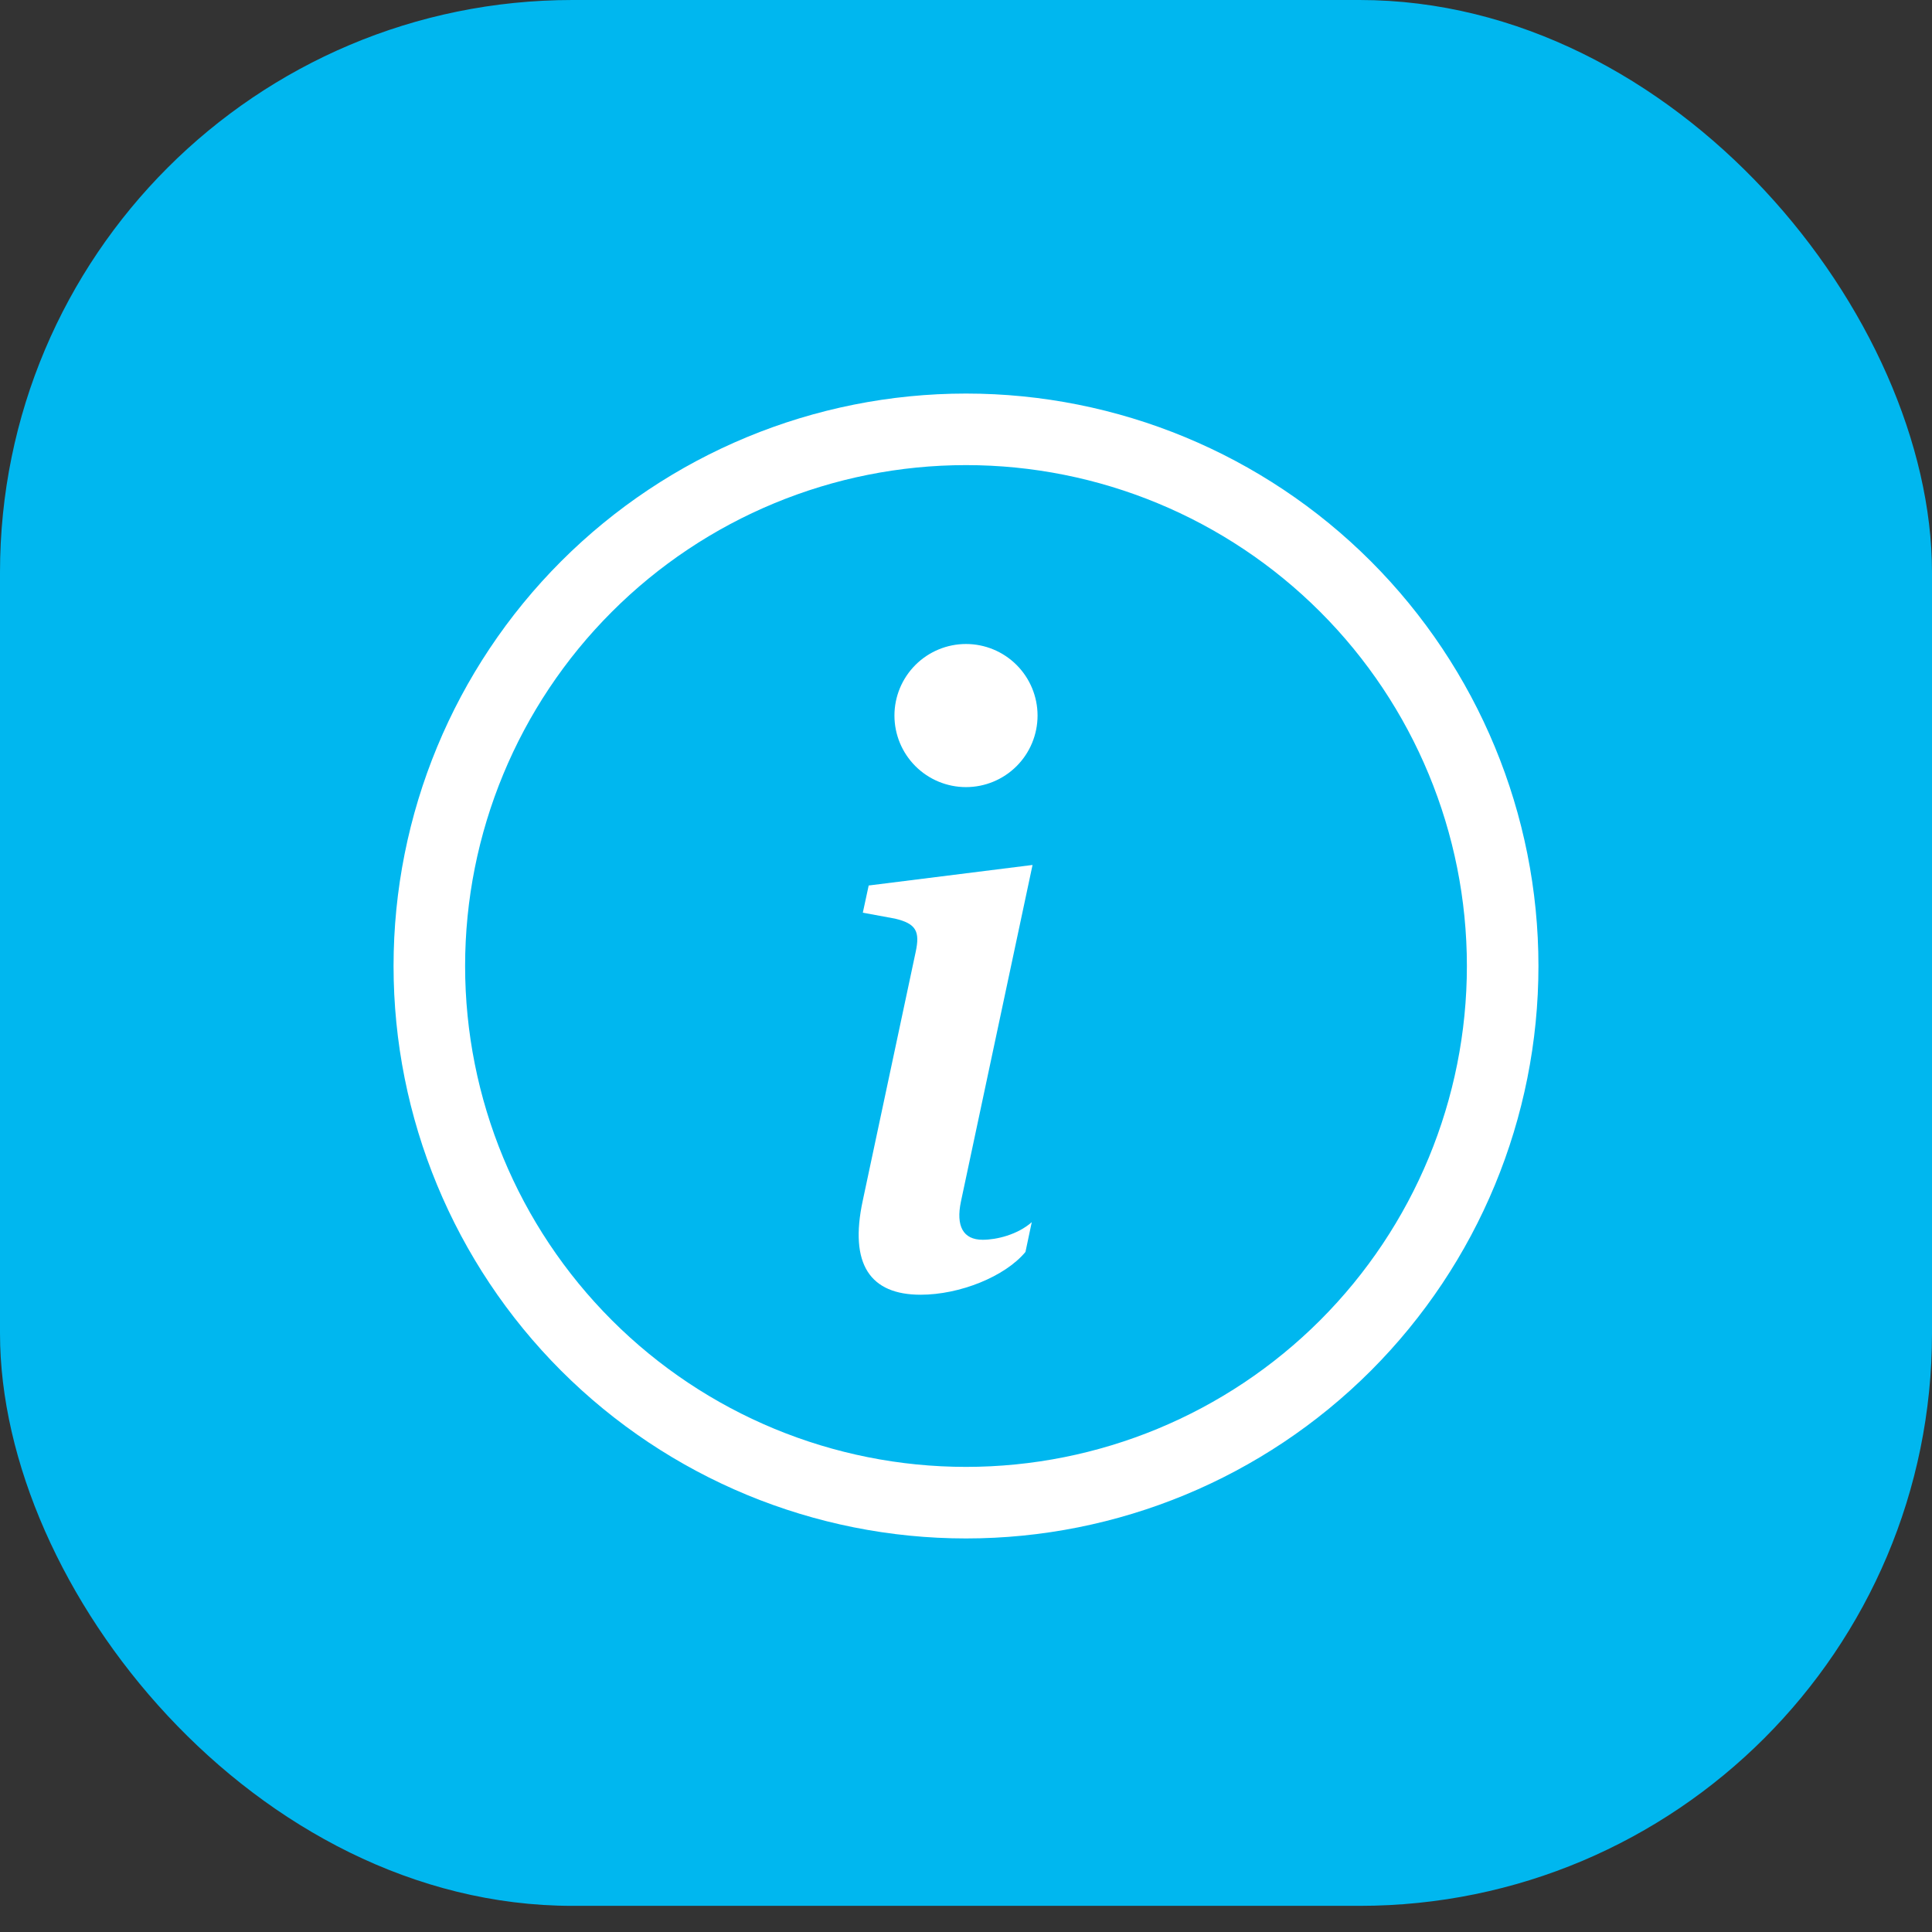 <svg width="54" height="54" viewBox="0 0 54 54" fill="none" xmlns="http://www.w3.org/2000/svg">
<rect x="0" y="0" width="54" height="54" fill="#333333" stroke="none"/>
<rect width="54" height="53.269" rx="16" fill="#00B7EF"/>
<g clip-path="url(#clip0_434_99)">
<path d="M27 41C23.287 41 19.726 39.525 17.101 36.9C14.475 34.274 13 30.713 13 27C13 23.287 14.475 19.726 17.101 17.101C19.726 14.475 23.287 13 27 13C30.713 13 34.274 14.475 36.9 17.101C39.525 19.726 41 23.287 41 27C41 30.713 39.525 34.274 36.9 36.9C34.274 39.525 30.713 41 27 41ZM27 43C31.244 43 35.313 41.314 38.314 38.314C41.314 35.313 43 31.244 43 27C43 22.756 41.314 18.687 38.314 15.686C35.313 12.686 31.244 11 27 11C22.756 11 18.687 12.686 15.686 15.686C12.686 18.687 11 22.756 11 27C11 31.244 12.686 35.313 15.686 38.314C18.687 41.314 22.756 43 27 43Z" fill="white"/>
<path d="M28.86 24.176L24.28 24.75L24.116 25.51L25.016 25.676C25.604 25.816 25.72 26.028 25.592 26.614L24.116 33.55C23.728 35.344 24.326 36.188 25.732 36.188C26.822 36.188 28.088 35.684 28.662 34.992L28.838 34.16C28.438 34.512 27.854 34.652 27.466 34.652C26.916 34.652 26.716 34.266 26.858 33.586L28.86 24.176ZM29 20C29 20.53 28.789 21.039 28.414 21.414C28.039 21.789 27.53 22 27 22C26.47 22 25.961 21.789 25.586 21.414C25.211 21.039 25 20.53 25 20C25 19.47 25.211 18.961 25.586 18.586C25.961 18.211 26.47 18 27 18C27.53 18 28.039 18.211 28.414 18.586C28.789 18.961 29 19.47 29 20Z" fill="white"/>
</g>
<defs>
<clipPath id="clip0_434_99">
<rect width="32" height="32" fill="white" transform="translate(11 11)"/>
</clipPath>
</defs>
</svg>

